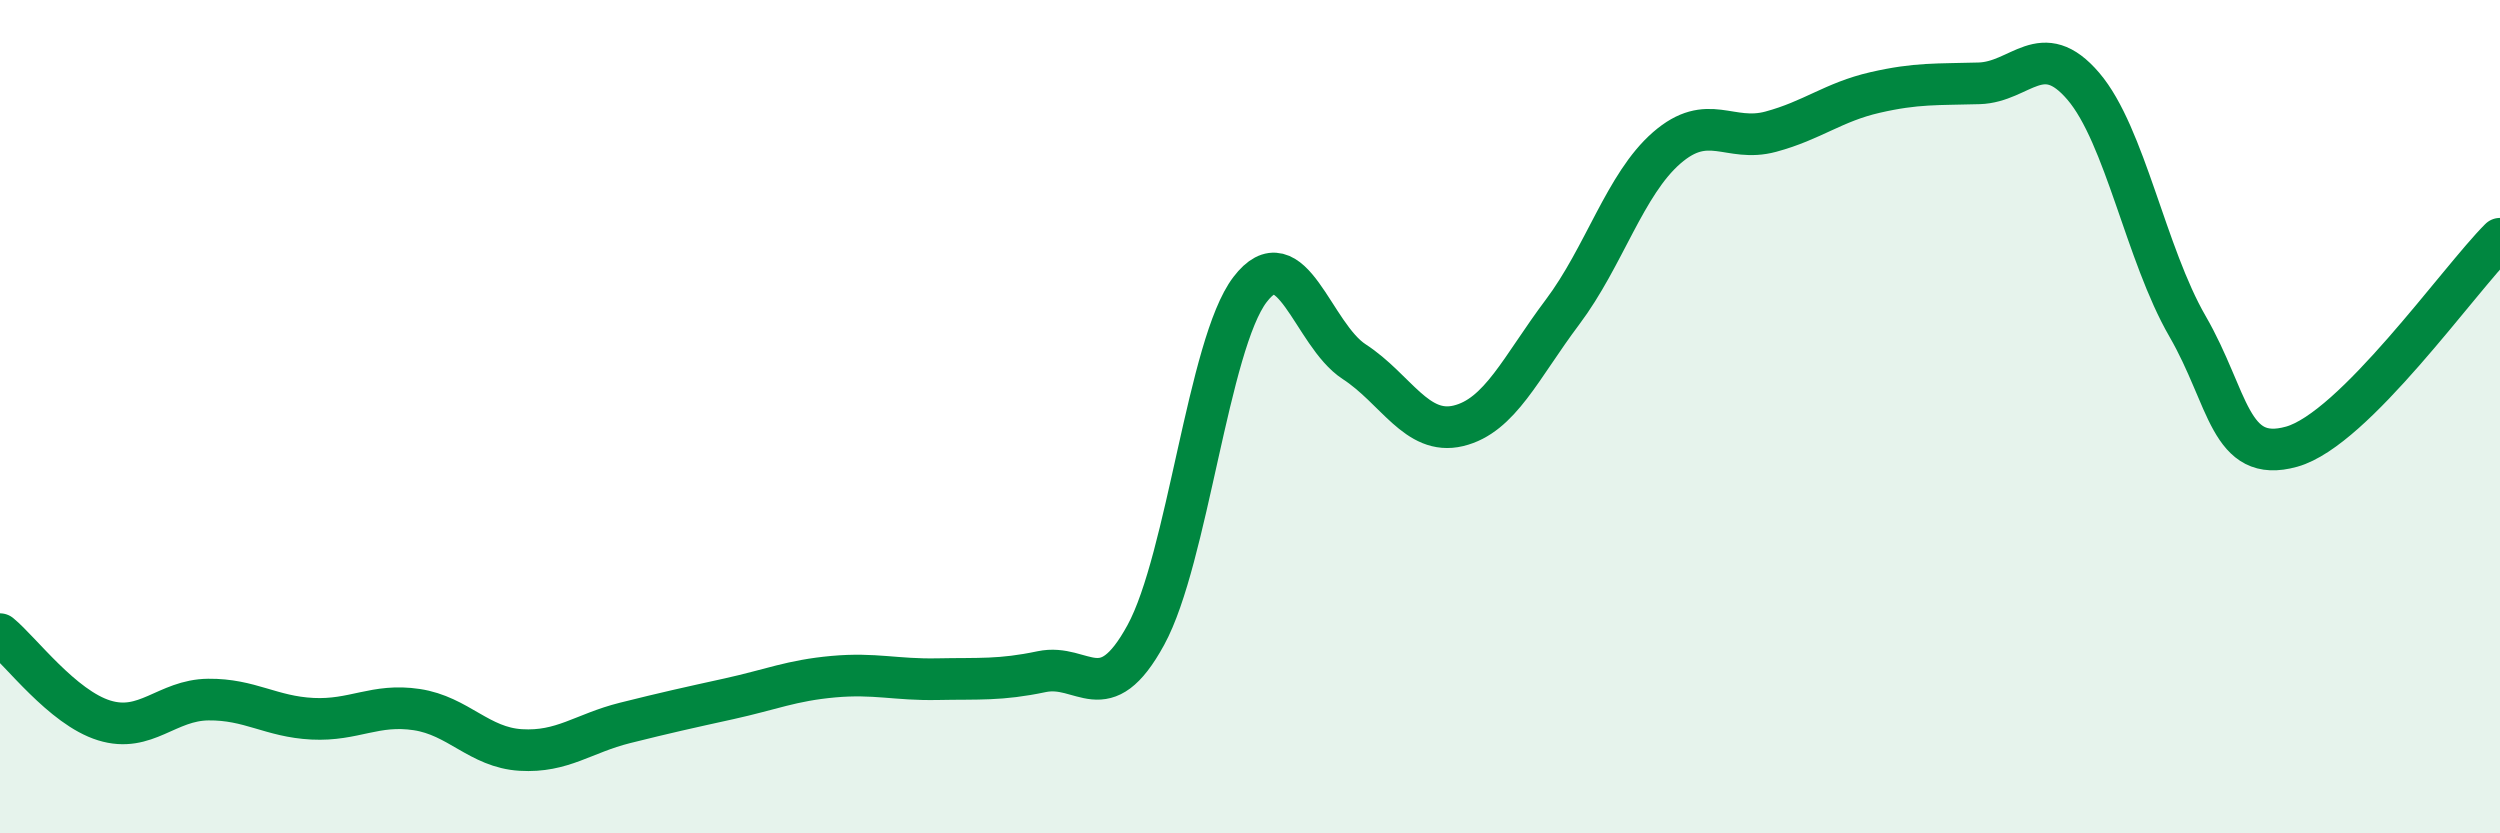 
    <svg width="60" height="20" viewBox="0 0 60 20" xmlns="http://www.w3.org/2000/svg">
      <path
        d="M 0,15.22 C 0.5,15.63 1.5,16.98 2.5,17.29 C 3.5,17.6 4,16.8 5,16.79 C 6,16.78 6.5,17.2 7.5,17.25 C 8.5,17.3 9,16.88 10,17.03 C 11,17.18 11.5,17.94 12.5,18 C 13.5,18.06 14,17.6 15,17.35 C 16,17.1 16.5,16.99 17.5,16.77 C 18.5,16.55 19,16.33 20,16.24 C 21,16.15 21.5,16.32 22.5,16.3 C 23.5,16.28 24,16.33 25,16.12 C 26,15.91 26.5,17.07 27.5,15.24 C 28.5,13.41 29,8.26 30,6.95 C 31,5.64 31.5,8.03 32.5,8.68 C 33.5,9.33 34,10.46 35,10.22 C 36,9.98 36.5,8.82 37.5,7.49 C 38.5,6.16 39,4.42 40,3.55 C 41,2.68 41.5,3.43 42.5,3.16 C 43.5,2.89 44,2.45 45,2.22 C 46,1.99 46.5,2.03 47.5,2 C 48.5,1.97 49,0.9 50,2.07 C 51,3.24 51.5,6.1 52.5,7.83 C 53.5,9.56 53.5,11.14 55,10.72 C 56.5,10.3 59,6.73 60,5.73L60 20L0 20Z"
        fill="#008740"
        opacity="0.1"
        stroke-linecap="round"
        stroke-linejoin="round"
      />
      <path
        d="M 0,15.22 C 0.5,15.63 1.5,16.98 2.5,17.29 C 3.5,17.6 4,16.8 5,16.79 C 6,16.78 6.5,17.2 7.5,17.25 C 8.5,17.3 9,16.88 10,17.03 C 11,17.18 11.5,17.94 12.5,18 C 13.5,18.06 14,17.6 15,17.35 C 16,17.1 16.5,16.99 17.5,16.77 C 18.5,16.55 19,16.33 20,16.24 C 21,16.15 21.5,16.32 22.5,16.3 C 23.5,16.28 24,16.33 25,16.12 C 26,15.91 26.5,17.07 27.5,15.24 C 28.5,13.41 29,8.26 30,6.95 C 31,5.64 31.5,8.03 32.5,8.68 C 33.5,9.33 34,10.46 35,10.22 C 36,9.98 36.5,8.82 37.5,7.49 C 38.5,6.16 39,4.42 40,3.55 C 41,2.68 41.5,3.43 42.5,3.16 C 43.5,2.89 44,2.45 45,2.22 C 46,1.99 46.5,2.03 47.5,2 C 48.5,1.97 49,0.9 50,2.07 C 51,3.24 51.5,6.1 52.5,7.83 C 53.5,9.56 53.5,11.14 55,10.72 C 56.5,10.3 59,6.73 60,5.73"
        stroke="#008740"
        stroke-width="1"
        fill="none"
        stroke-linecap="round"
        stroke-linejoin="round"
      />
    </svg>
  